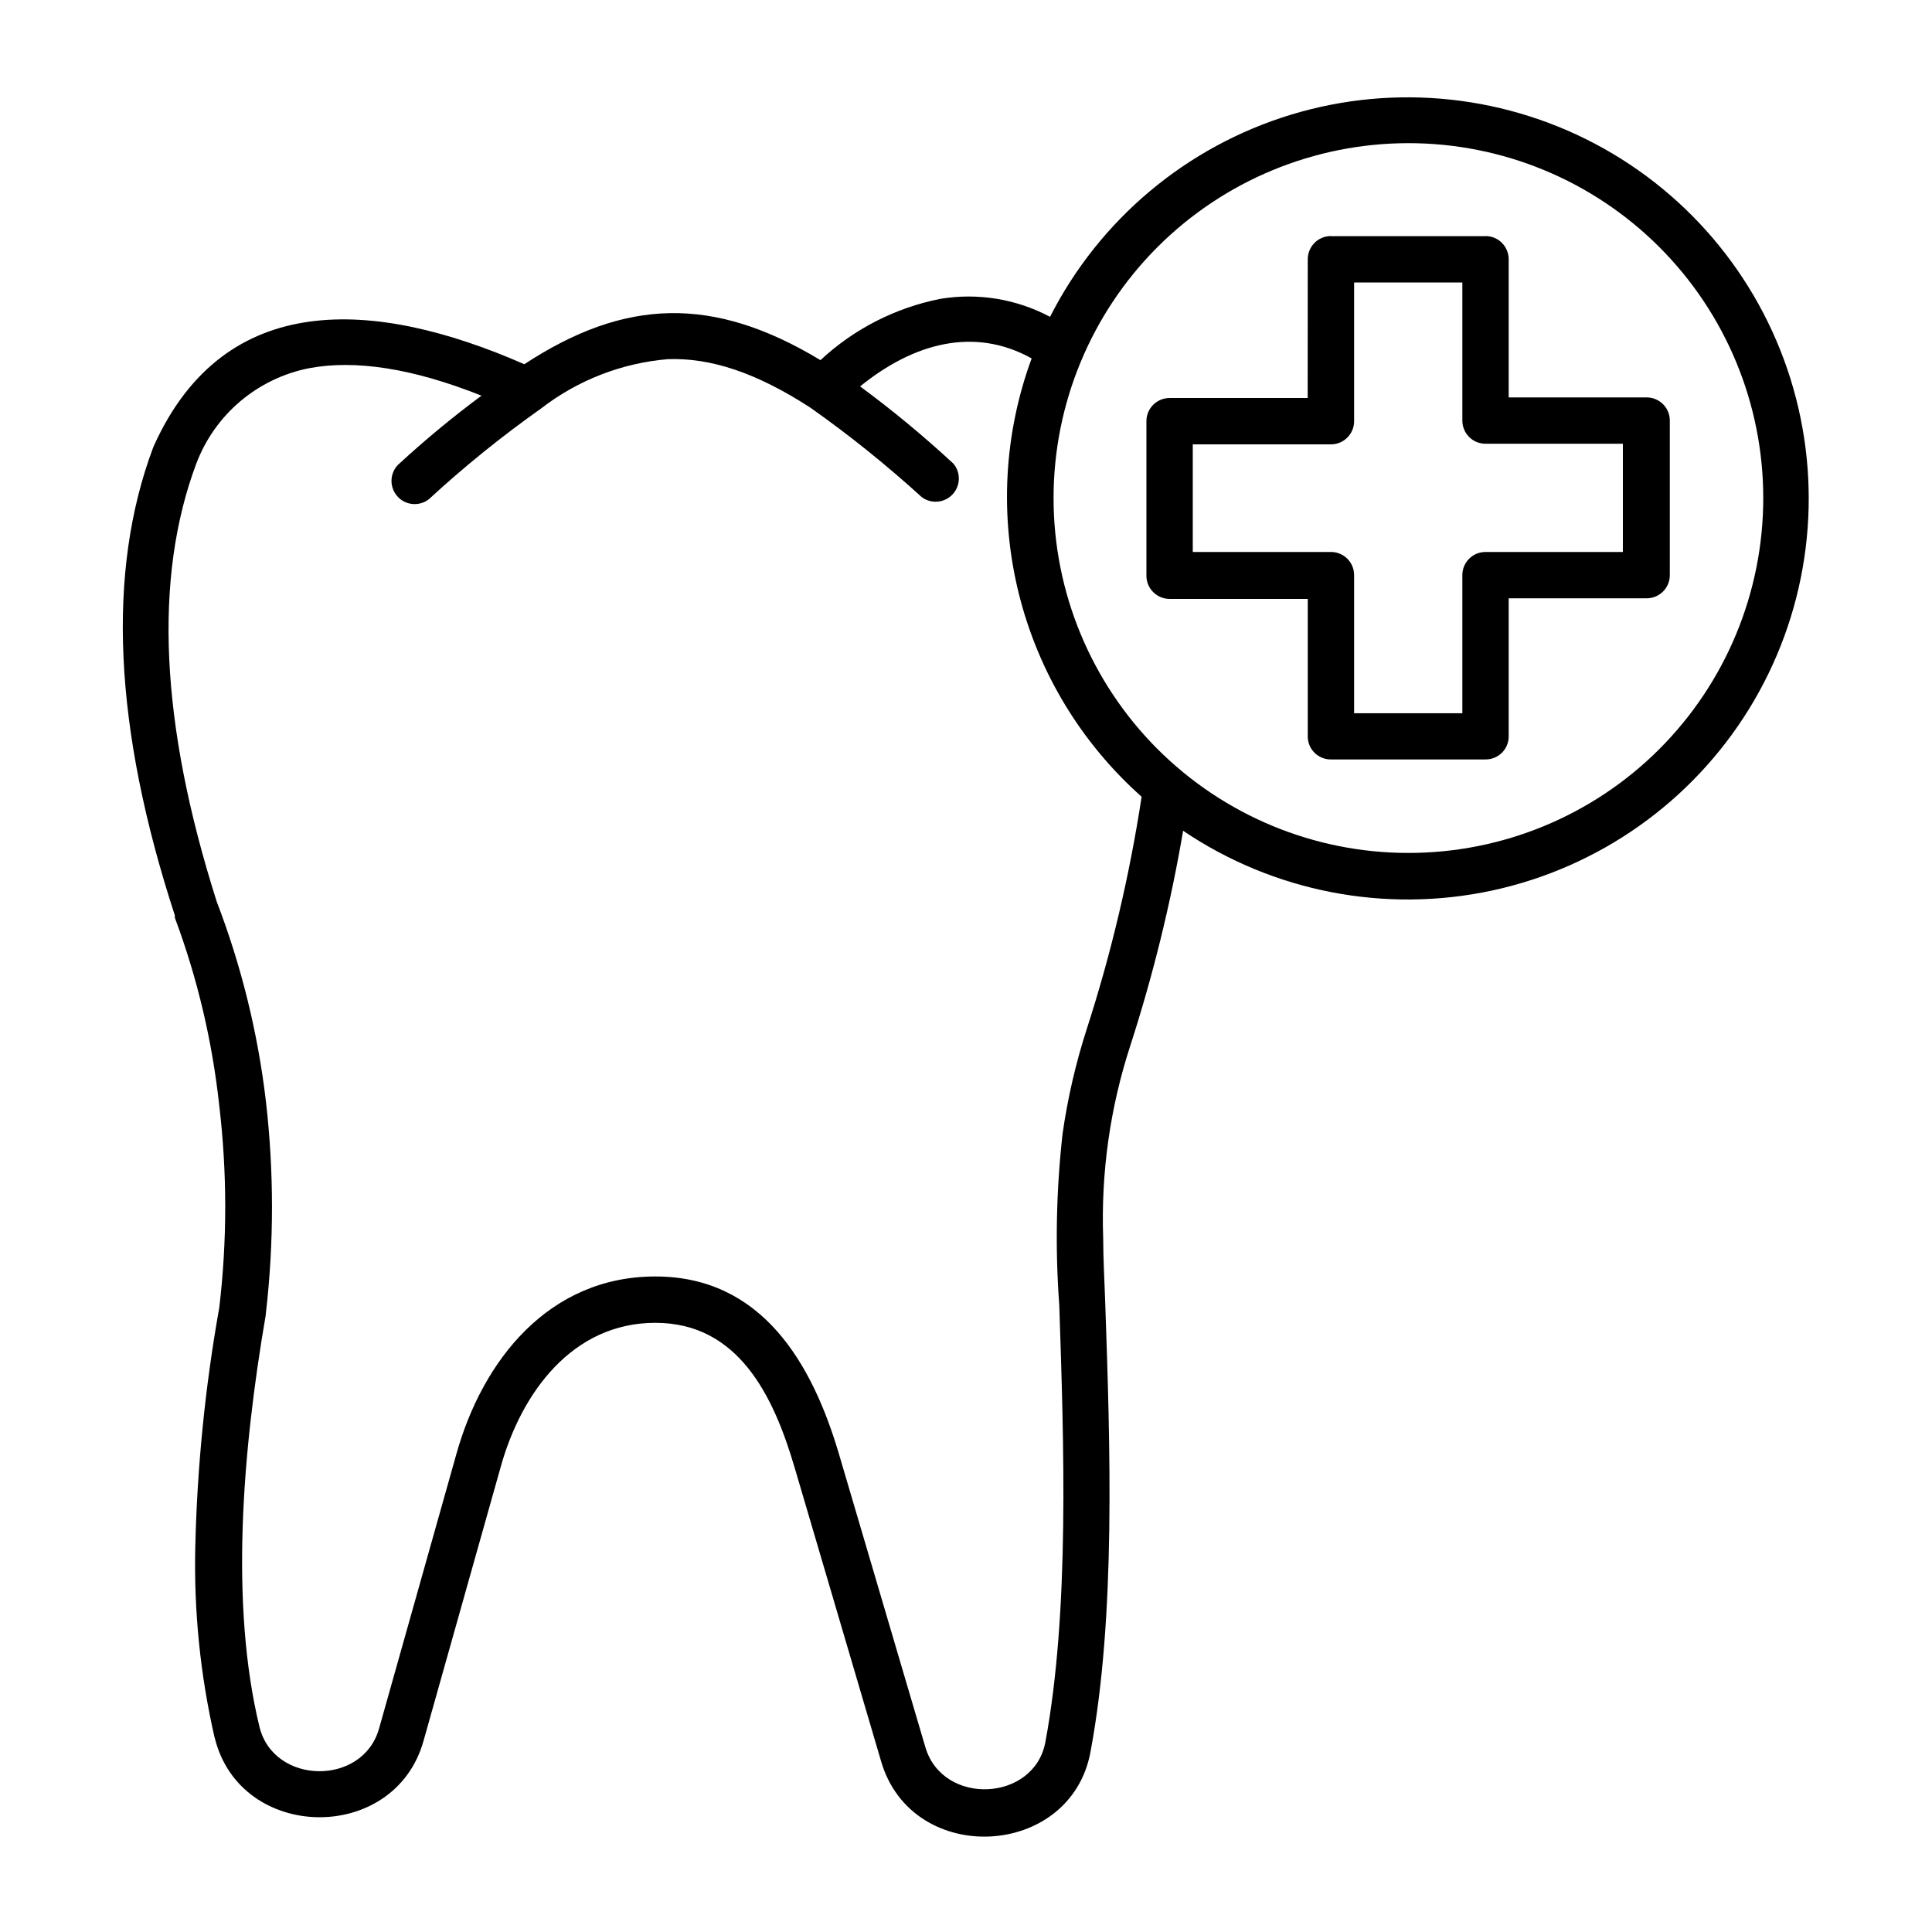 <svg xmlns:xlink="http://www.w3.org/1999/xlink" width="100" height="100" version="1.1" viewBox="0 0 100 100" xmlns="http://www.w3.org/2000/svg" id="1934564542" class="svg u_1934564542" data-icon-custom="true"> <title id="1795190988">A black and white drawing of a tooth with a cross on it.</title> 
 <path d="m85.879 12.781c-3.445-3.441-8.117-5.375-12.988-5.371s-9.539 1.938-12.984 5.383c-3.441 3.445-5.375 8.117-5.375 12.988 0 4.867 1.934 9.539 5.375 12.984 3.445 3.445 8.113 5.383 12.984 5.383 4.871 0.004 9.543-1.926 12.988-5.367 3.449-3.449 5.387-8.125 5.387-13 0-4.879-1.938-9.555-5.387-13zm-10.188 1.84v7.148c0 0.664 0.535 1.199 1.199 1.199h7.109v5.602h-7.109c-0.664 0-1.199 0.535-1.199 1.199v7.148h-5.602v-7.148c0-0.664-0.535-1.199-1.199-1.199h-7.152v-5.57h7.152c0.664 0 1.199-0.539 1.199-1.199v-7.18zm-6.801-2.398h8v-0.004c0.664 0 1.199 0.539 1.199 1.203v7.148h7.141c0.664 0 1.199 0.535 1.199 1.199v8c0 0.664-0.535 1.199-1.199 1.199h-7.141v7.152c0 0.316-0.125 0.621-0.352 0.844-0.227 0.223-0.531 0.348-0.848 0.344h-8c-0.316 0.004-0.625-0.121-0.848-0.344-0.227-0.223-0.352-0.527-0.352-0.844v-7.121h-7.152c-0.66 0-1.199-0.539-1.199-1.199v-8c0-0.664 0.539-1.199 1.199-1.199h7.148l0.004-7.18c0-0.664 0.535-1.203 1.199-1.203zm-7.652 30.777c-0.641 3.762-1.555 7.469-2.727 11.102-1.055 3.223-1.531 6.609-1.41 10 0 1.07 0.07 2.231 0.109 3.441 0.25 7.262 0.551 16.078-0.762 23.109-1 5.57-9.238 6-10.84 0.52l-4.488-15.242c-1.09-3.699-2.91-7.461-7.199-7.461s-6.93 3.609-8 7.441l-4 14.199c-1.5 5.359-9.5 5.231-10.809-0.172l-0.004 0.004c-0.742-3.242-1.078-6.559-1-9.883 0.098-4.152 0.512-8.289 1.242-12.379 0.41-3.469 0.41-6.973 0-10.441-0.359-3.328-1.129-6.602-2.301-9.738v-0.121c-3.168-9.707-3.539-17.777-1.121-24.219l0.07-0.16c3.66-8 11.359-7.559 19.141-4.148 5.199-3.41 9.77-3.57 15.328-0.211 1.73-1.613 3.879-2.711 6.203-3.172 1.941-0.324 3.938 0.004 5.68 0.93 2.559-5.039 7.066-8.82 12.477-10.465 5.41-1.645 11.258-1.008 16.191 1.758 4.93 2.766 8.52 7.426 9.938 12.902 1.418 5.473 0.543 11.289-2.426 16.102s-7.773 8.207-13.301 9.398c-5.531 1.188-11.305 0.07-15.992-3.094zm-16.719-23c2.75-2.231 5.891-3.109 8.879-1.449-1.441 3.914-1.668 8.176-0.652 12.223 1.016 4.047 3.227 7.695 6.344 10.465-0.625 4.09-1.578 8.125-2.852 12.062-0.562 1.75-0.977 3.547-1.238 5.371-0.332 2.949-0.391 5.926-0.172 8.887 0.238 7.148 0.539 15.828-0.719 22.609-0.578 3.102-5.309 3.32-6.211 0.27l-4.477-15.188c-1.391-4.711-4-9.18-9.5-9.18s-8.941 4.32-10.301 9.199l-4 14.199c-0.84 3-5.461 2.922-6.191-0.09-1.531-6.309-0.891-14.23 0.328-21.328v-0.07h0.004c0.422-3.656 0.422-7.348 0-11-0.418-3.531-1.27-6.992-2.543-10.309-2.926-9.195-3.277-16.75-1.059-22.672 0.961-2.547 3.168-4.414 5.84-4.941 2.379-0.449 5.359 0 8.922 1.422-1.508 1.117-2.953 2.316-4.332 3.59-0.43 0.457-0.434 1.164-0.012 1.629 0.418 0.465 1.129 0.523 1.621 0.141 1.832-1.688 3.769-3.254 5.801-4.691 1.895-1.469 4.18-2.359 6.57-2.559 2.211-0.078 4.57 0.691 7.379 2.512 2.016 1.422 3.938 2.969 5.762 4.629 0.488 0.363 1.172 0.305 1.59-0.137s0.441-1.125 0.051-1.594c-1.535-1.422-3.148-2.758-4.832-4z" fill-rule="evenodd"></path> 
</svg>